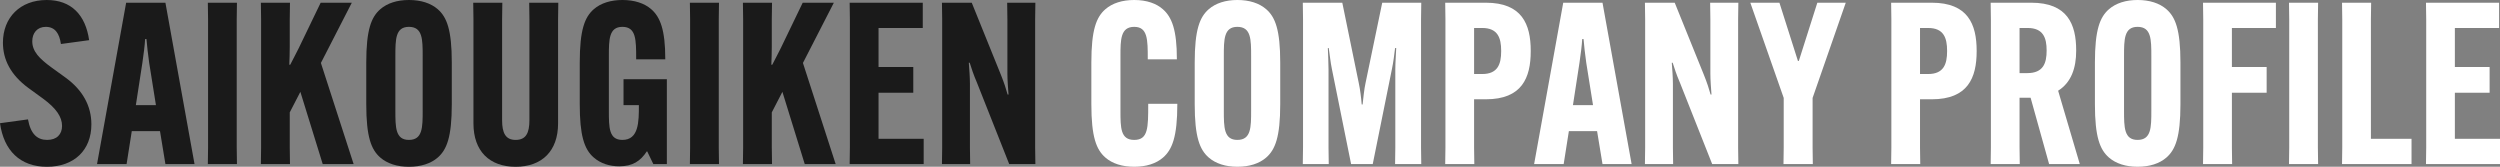 <?xml version="1.0" encoding="UTF-8"?>
<svg id="_レイヤー_1" data-name="レイヤー 1" xmlns="http://www.w3.org/2000/svg" width="753.287" height="50.247" version="1.1" viewBox="0 0 753.287 50.247">
  <rect x="0" y="0" width="753.287" height="50.247" fill="#808080" stroke="none"/>
  <defs>
    <style>
      .cls-1 {
        fill: #1a1a1a;
      }

      .cls-1, .cls-2 {
        stroke-width: 0px;
      }

      .cls-2 {
        fill: #fff;
      }
    </style>
  </defs>
  <path class="cls-1" d="M8.431,35.968c.816,4.488,2.856,6.188,5.779,6.188,2.924,0,4.488-1.7,4.488-4.215,0-2.72-1.768-5.304-5.644-8.159l-4.487-3.264C3.196,22.574.884,17.95.884,12.851.884,5.304,6.051,0,14.075,0c7.411,0,11.695,4.488,12.783,12.103l-8.499,1.156c-.476-3.264-1.836-5.167-4.556-5.167-2.584,0-4.08,1.836-4.08,4.352,0,3.06,2.176,5.235,5.711,7.819l4.419,3.195c5.1,3.74,7.683,8.5,7.683,14.007,0,7.819-5.235,12.783-13.395,12.783-8.091,0-12.987-4.896-14.143-13.123l8.431-1.156Z"/>
  <path class="cls-1" d="M38.146,49.431h-8.907L38.01.816h11.831l8.771,48.615h-8.771l-1.632-9.927h-8.499l-1.564,9.927ZM40.934,31.685h6.052l-2.04-12.783c-.34-2.312-.68-5.439-.816-7.139h-.408c-.068,1.7-.476,4.827-.816,7.139l-1.972,12.783Z"/>
  <path class="cls-1" d="M71.396.816l-.068,4.964v38.688l.068,4.963h-8.771l.068-4.963V5.78l-.068-4.964h8.771Z"/>
  <path class="cls-1" d="M106.006.816l-9.315,18.154,9.859,30.461h-9.315l-6.731-21.758-3.196,6.188v10.607l.068,4.963h-8.771l.068-4.963V5.78l-.068-4.964h8.771l-.068,4.964v8.227c0,1.632-.068,4.011-.136,5.507h.272c.816-1.496,1.768-3.468,2.583-5.031l6.596-13.667h9.383Z"/>
  <path class="cls-1" d="M114.576,47.459c-2.72-2.38-4.215-6.188-4.215-16.046v-12.579c0-9.859,1.496-13.667,4.215-16.047,2.108-1.835,5.1-2.788,8.635-2.788,3.604,0,6.595.952,8.703,2.788,2.72,2.38,4.216,6.188,4.216,16.047v12.579c0,9.859-1.496,13.666-4.216,16.046-2.108,1.836-5.1,2.788-8.703,2.788-3.536,0-6.527-.952-8.635-2.788ZM127.358,33.317v-16.387c0-5.031,0-8.839-4.147-8.839-4.08,0-4.08,3.808-4.08,8.839v16.387c0,5.031,0,8.839,4.08,8.839,4.147,0,4.147-3.808,4.147-8.839Z"/>
  <path class="cls-1" d="M168.225.816l-.068,4.964v31.413c0,8.363-4.896,13.055-12.783,13.055s-12.715-4.691-12.715-13.055V5.78l-.068-4.964h8.771l-.068,4.964v30.461c0,3.808,1.02,5.915,4.08,5.915,3.127,0,4.147-2.107,4.147-5.915V5.78l-.068-4.964h8.771Z"/>
  <path class="cls-1" d="M187.878,23.866h13.055v25.565h-4.08l-1.835-3.808h-.136c-1.904,2.924-4.284,4.487-8.295,4.487-2.855,0-5.575-.815-7.683-2.651-2.923-2.516-4.215-6.799-4.215-16.046v-12.579c0-9.859,1.496-13.667,4.215-16.047,2.176-1.903,5.236-2.788,8.635-2.788,3.604,0,6.595.952,8.703,2.788,2.72,2.38,4.216,6.256,4.216,14.959v.136h-8.771v-.136c0-5.78,0-9.655-4.147-9.655-4.08,0-4.08,3.875-4.08,8.839v16.387c0,5.1,0,8.839,4.08,8.839,4.963,0,4.963-5.507,4.963-10.403v-.068h-4.624v-7.819Z"/>
  <path class="cls-1" d="M216.643.816l-.068,4.964v38.688l.068,4.963h-8.771l.068-4.963V5.78l-.068-4.964h8.771Z"/>
  <path class="cls-1" d="M251.251.816l-9.315,18.154,9.859,30.461h-9.315l-6.731-21.758-3.196,6.188v10.607l.068,4.963h-8.771l.068-4.963V5.78l-.068-4.964h8.771l-.068,4.964v8.227c0,1.632-.068,4.011-.136,5.507h.272c.816-1.496,1.768-3.468,2.583-5.031l6.595-13.667h9.383Z"/>
  <path class="cls-1" d="M264.717,27.945v13.871h13.599v7.615h-22.302l.068-4.963V5.78l-.068-4.964h22.03v7.615h-13.327v11.763h10.471v7.751h-10.471Z"/>
  <path class="cls-1" d="M292.8.816l8.771,21.69c1.02,2.516,1.564,4.284,2.04,5.983h.272c-.136-1.768-.34-4.419-.34-6.323V5.78l-.068-4.964h8.499l-.068,4.964v38.688l.068,4.963h-7.887l-9.723-24.545c-1.088-2.516-1.632-4.284-2.176-5.983h-.272c.136,1.768.34,4.419.34,6.323v19.242l.068,4.963h-8.499l.068-4.963V5.78l-.068-4.964h8.975Z"/>
  <path class="cls-2" d="M333.056,47.459c-2.72-2.38-4.215-6.188-4.215-16.046v-12.579c0-9.859,1.496-13.667,4.215-16.047,2.108-1.835,5.1-2.788,8.703-2.788,3.808,0,6.731,1.088,8.635,2.788,2.72,2.38,4.215,6.256,4.215,14.959v.136h-8.771v-.136c0-5.78,0-9.655-4.08-9.655-4.147,0-4.147,3.875-4.147,8.839v16.387c0,5.167,0,8.839,4.147,8.839,4.216,0,4.216-3.671,4.216-10.811v-.068h8.771v.068c0,9.927-1.564,13.734-4.284,16.114-2.107,1.836-5.1,2.788-8.703,2.788s-6.595-.952-8.703-2.788Z"/>
  <path class="cls-2" d="M364.199,47.459c-2.72-2.38-4.215-6.188-4.215-16.046v-12.579c0-9.859,1.496-13.667,4.215-16.047,2.108-1.835,5.1-2.788,8.635-2.788,3.604,0,6.595.952,8.703,2.788,2.72,2.38,4.215,6.188,4.215,16.047v12.579c0,9.859-1.496,13.666-4.215,16.046-2.108,1.836-5.1,2.788-8.703,2.788-3.536,0-6.527-.952-8.635-2.788ZM376.982,33.317v-16.387c0-5.031,0-8.839-4.147-8.839-4.08,0-4.08,3.808-4.08,8.839v16.387c0,5.031,0,8.839,4.08,8.839,4.147,0,4.147-3.808,4.147-8.839Z"/>
  <path class="cls-2" d="M392.623,44.468V5.78l-.068-4.964h11.899l4.963,24.206c.408,1.836.748,4.624.884,6.459h.271c.204-1.836.476-4.624.884-6.459l5.031-24.206h11.763l-.068,4.964v38.688l.068,4.963h-7.888l.068-4.963v-23.526c0-1.972.204-4.691.272-6.459h-.34c-.204,1.768-.544,4.419-.952,6.323l-5.779,28.625h-6.527l-5.78-28.625c-.408-1.904-.68-4.556-.952-6.323h-.272c.068,1.768.204,4.487.204,6.459v23.526l.068,4.963h-7.819l.068-4.963Z"/>
  <path class="cls-2" d="M435.531,44.468V5.78l-.068-4.964h12.239c10.879,0,13.531,6.459,13.531,14.482v.136c0,8.023-2.652,14.482-13.531,14.482h-3.536v14.551l.068,4.963h-8.771l.068-4.963ZM446.614,22.302c4.692,0,5.711-2.992,5.711-6.867v-.136c0-3.875-1.02-6.867-5.711-6.867h-2.448v13.871h2.448Z"/>
  <path class="cls-2" d="M471.162,49.431h-8.907L471.026.816h11.831l8.771,48.615h-8.771l-1.632-9.927h-8.5l-1.564,9.927ZM473.95,31.685h6.051l-2.04-12.783c-.34-2.312-.68-5.439-.816-7.139h-.408c-.068,1.7-.476,4.827-.816,7.139l-1.972,12.783Z"/>
  <path class="cls-2" d="M504.617.816l8.771,21.69c1.021,2.516,1.564,4.284,2.04,5.983h.271c-.136-1.768-.34-4.419-.34-6.323V5.78l-.067-4.964h8.499l-.068,4.964v38.688l.068,4.963h-7.888l-9.723-24.545c-1.088-2.516-1.632-4.284-2.176-5.983h-.272c.137,1.768.341,4.419.341,6.323v19.242l.067,4.963h-8.499l.068-4.963V5.78l-.068-4.964h8.976Z"/>
  <path class="cls-2" d="M541.744,18.358h.271l5.576-17.542h8.566l-9.994,28.693v14.959l.067,4.963h-8.839l.068-4.963v-14.959l-10.063-28.693h8.771l5.575,17.542Z"/>
  <path class="cls-2" d="M569.896,44.468V5.78l-.068-4.964h12.239c10.879,0,13.53,6.459,13.53,14.482v.136c0,8.023-2.651,14.482-13.53,14.482h-3.536v14.551l.068,4.963h-8.771l.068-4.963ZM580.979,22.302c4.691,0,5.711-2.992,5.711-6.867v-.136c0-3.875-1.02-6.867-5.711-6.867h-2.448v13.871h2.448Z"/>
  <path class="cls-2" d="M608.519,29.441v15.027l.068,4.963h-8.771l.068-4.963V5.78l-.068-4.964h12.239c10.879,0,13.53,6.459,13.53,14.347v.136c0,5.1-1.428,9.52-5.439,12.035l6.527,22.098h-9.247l-5.575-19.99h-3.332ZM608.519,22.03h2.312c4.896,0,5.848-3.06,5.848-6.799v-.068c0-3.74-1.02-6.731-5.711-6.731h-2.448v13.599Z"/>
  <path class="cls-2" d="M635.446,47.459c-2.72-2.38-4.216-6.188-4.216-16.046v-12.579c0-9.859,1.496-13.667,4.216-16.047,2.108-1.835,5.1-2.788,8.636-2.788,3.604,0,6.595.952,8.703,2.788,2.719,2.38,4.215,6.188,4.215,16.047v12.579c0,9.859-1.496,13.666-4.215,16.046-2.108,1.836-5.1,2.788-8.703,2.788-3.536,0-6.527-.952-8.636-2.788ZM648.229,33.317v-16.387c0-5.031,0-8.839-4.147-8.839-4.08,0-4.08,3.808-4.08,8.839v16.387c0,5.031,0,8.839,4.08,8.839,4.147,0,4.147-3.808,4.147-8.839Z"/>
  <path class="cls-2" d="M672.505,27.945v16.522l.068,4.963h-8.771l.068-4.963V5.78l-.068-4.964h21.962v7.615h-13.259v11.763h10.471v7.751h-10.471Z"/>
  <path class="cls-2" d="M698.481.816l-.068,4.964v38.688l.068,4.963h-8.771l.068-4.963V5.78l-.068-4.964h8.771Z"/>
  <path class="cls-2" d="M705.689,49.431l.068-4.963V5.78l-.068-4.964h8.771l-.068,4.964v36.036h12.239v7.615h-20.942Z"/>
  <path class="cls-2" d="M739.688,27.945v13.871h13.599v7.615h-22.302l.068-4.963V5.78l-.068-4.964h22.03v7.615h-13.327v11.763h10.471v7.751h-10.471Z"/>
</svg>